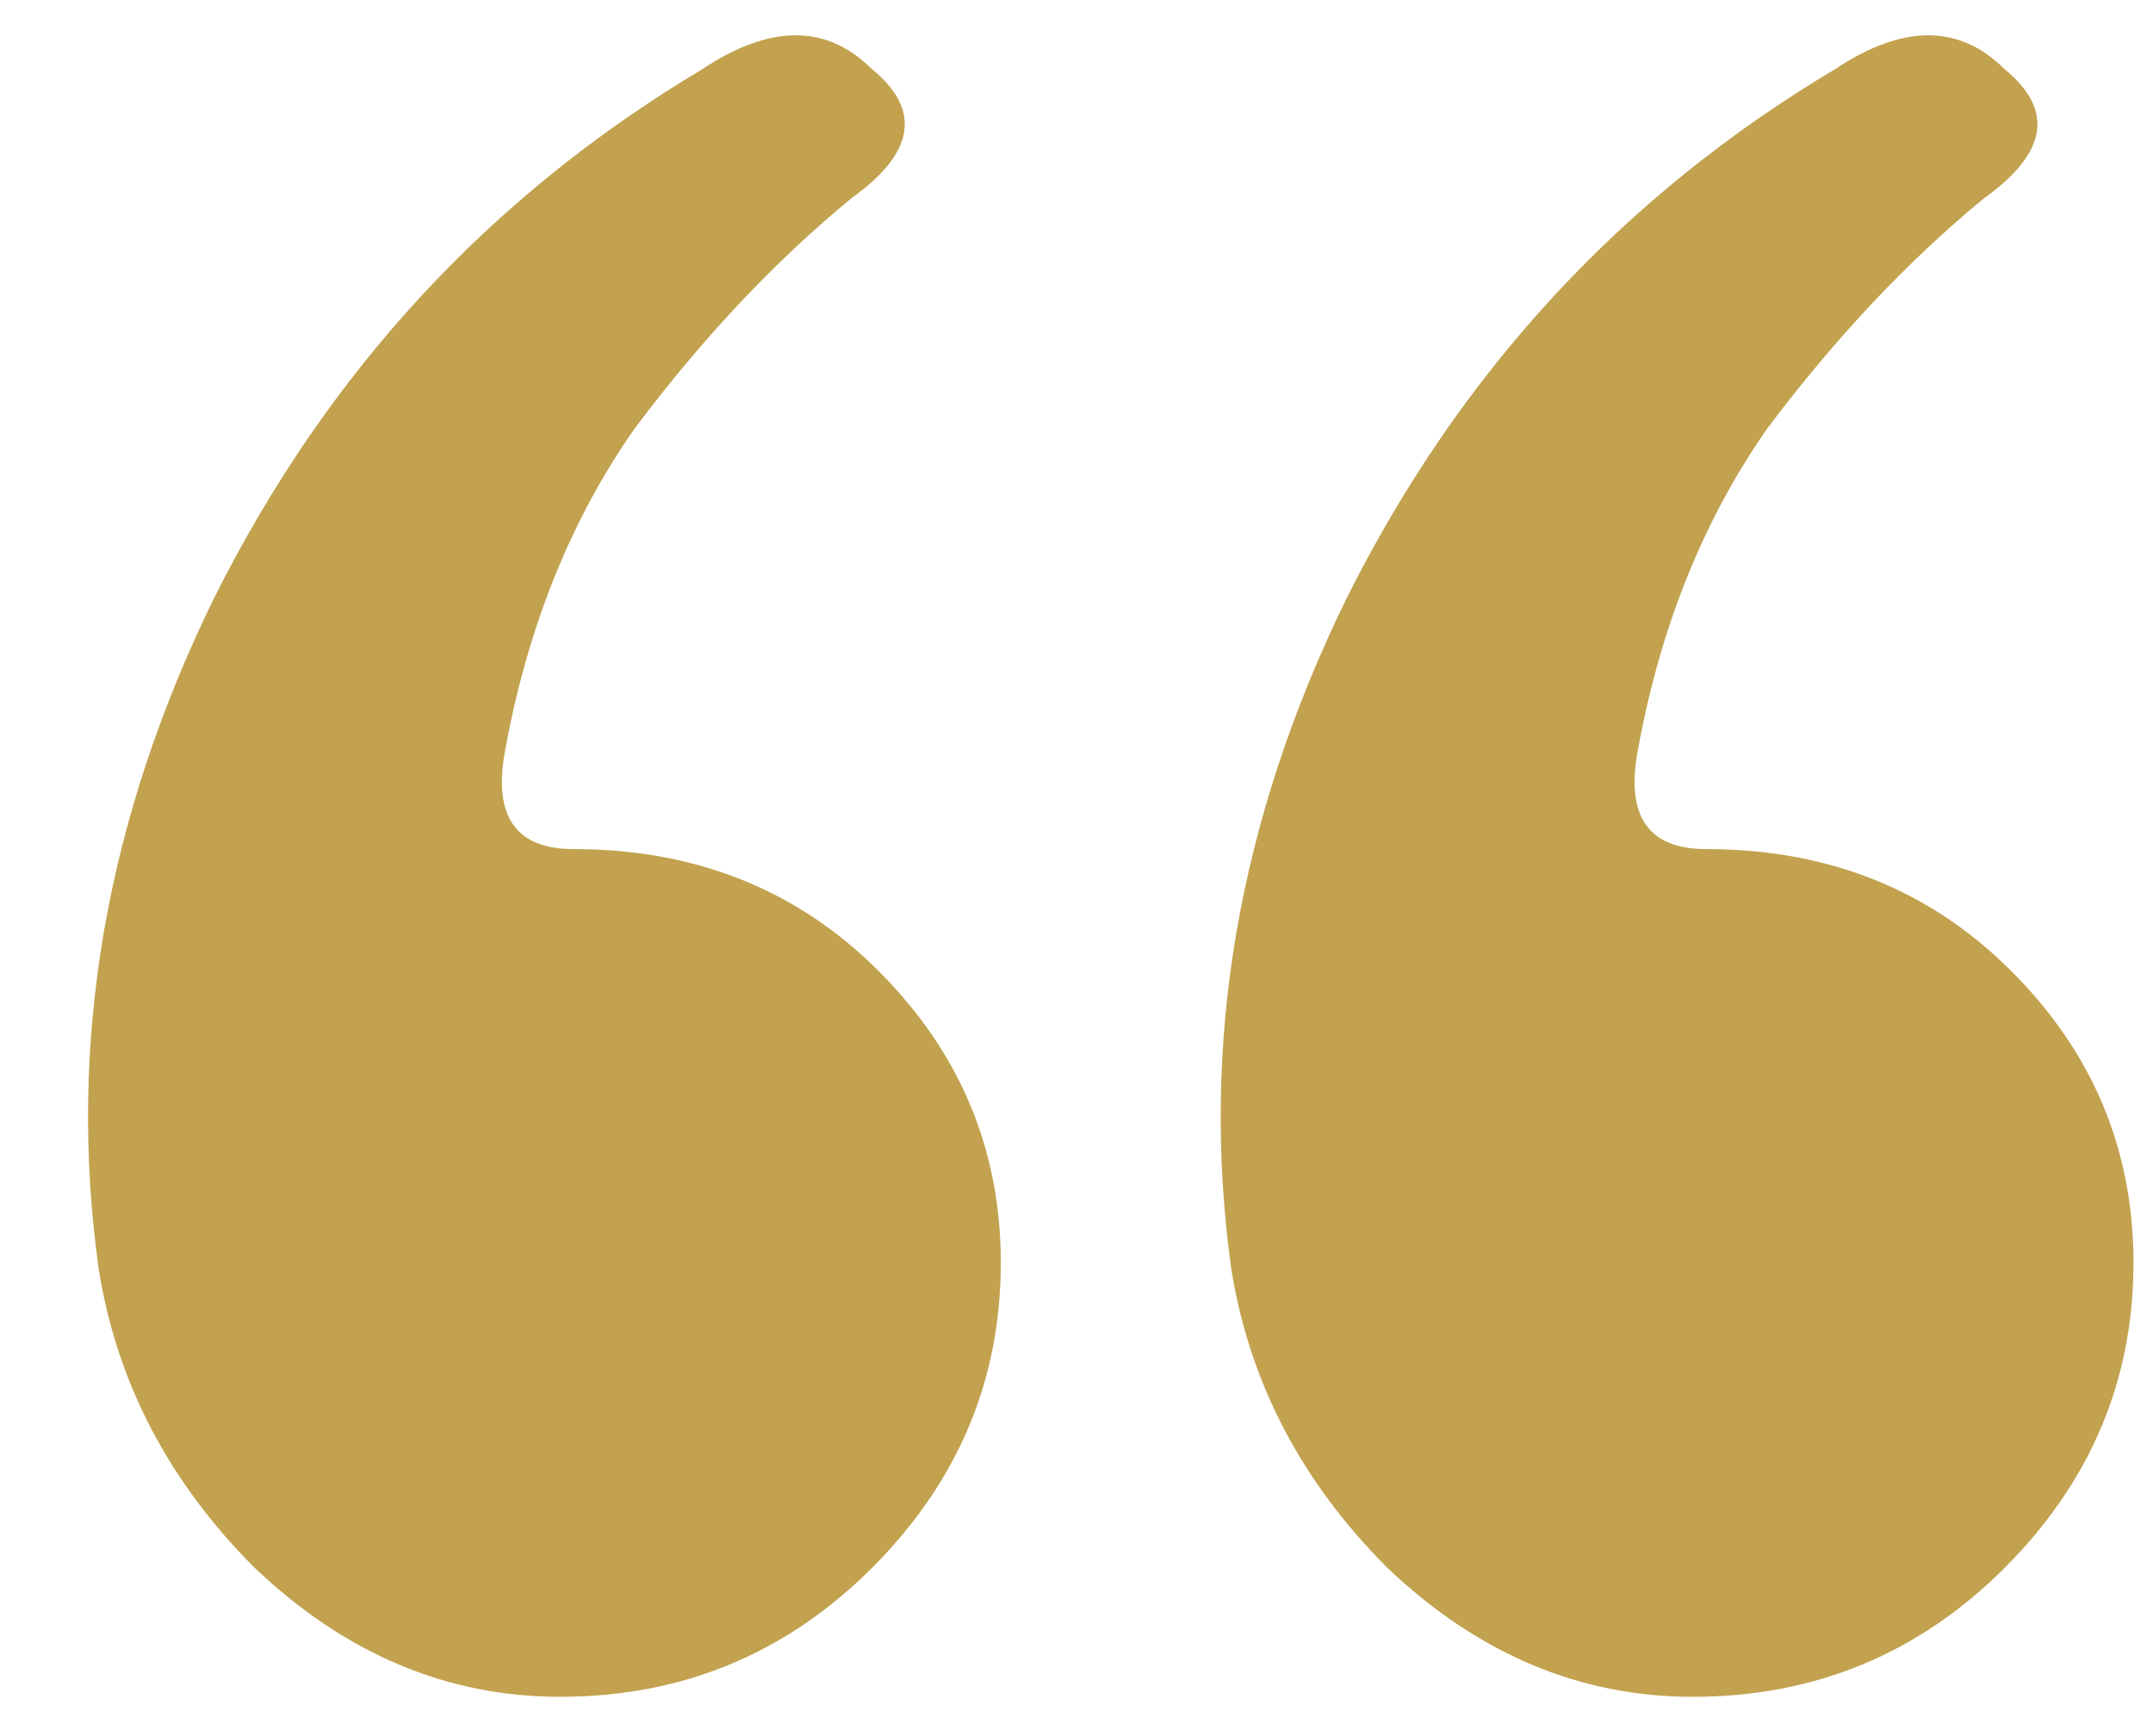 <svg width="31" height="25" fill="none" xmlns="http://www.w3.org/2000/svg"><path d="M14.41 18.184c0 1.692-.618 3.157-1.855 4.394s-2.735 1.856-4.492 1.856c-1.628 0-3.093-.619-4.395-1.856-1.237-1.237-1.986-2.67-2.246-4.297-.456-3.255.098-6.478 1.66-9.668C4.71 5.358 7.053 2.82 10.113.996c.977-.65 1.79-.65 2.442 0 .716.586.618 1.205-.293 1.856-1.107.911-2.149 2.018-3.125 3.32-.912 1.302-1.53 2.832-1.856 4.59-.195.976.13 1.465.977 1.465 1.758 0 3.223.585 4.394 1.757 1.172 1.172 1.758 2.572 1.758 4.2zm16.309 0c0 1.692-.619 3.157-1.856 4.394s-2.734 1.856-4.492 1.856c-1.627 0-3.092-.619-4.394-1.856-1.237-1.237-1.986-2.67-2.247-4.297-.455-3.255.098-6.478 1.66-9.668 1.628-3.255 3.972-5.794 7.032-7.617.976-.65 1.79-.65 2.441 0 .716.586.619 1.205-.293 1.856-1.107.911-2.148 2.018-3.125 3.32-.911 1.302-1.53 2.832-1.855 4.59-.195.976.13 1.465.976 1.465 1.758 0 3.223.585 4.395 1.757 1.172 1.172 1.758 2.572 1.758 4.2z" fill="#C2A24F"/></svg>